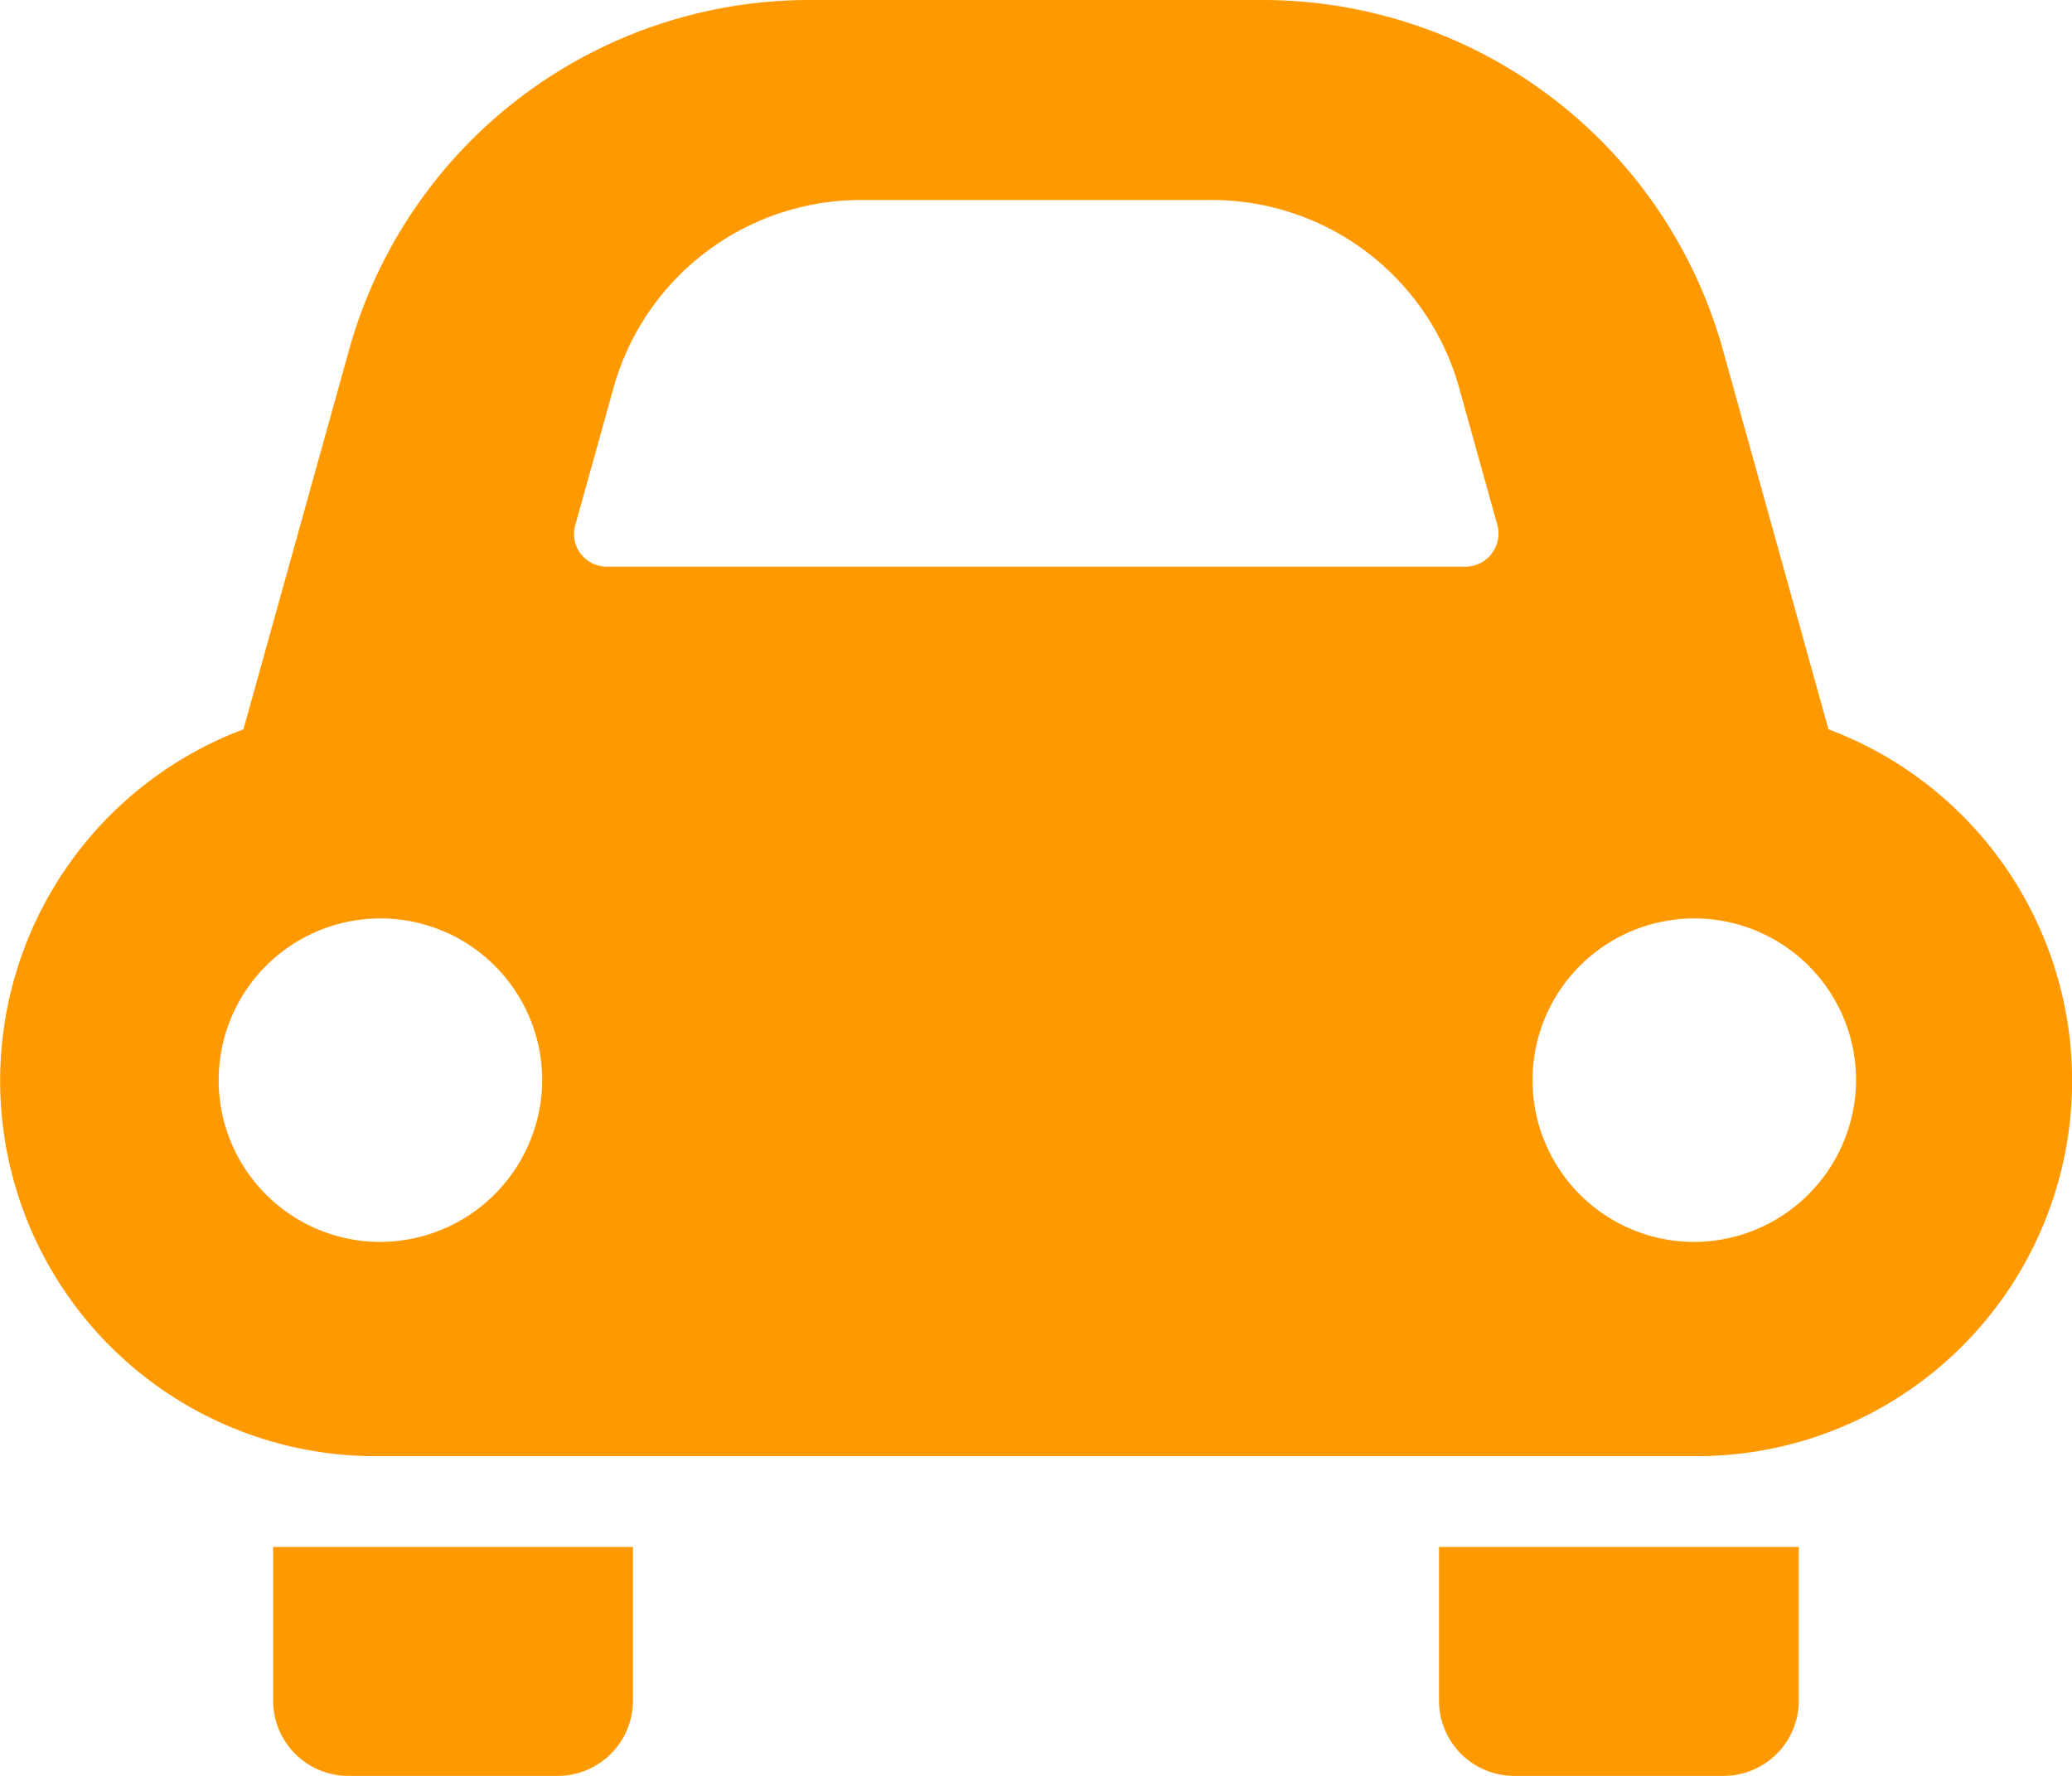 <svg xmlns="http://www.w3.org/2000/svg" width="28" height="24" viewBox="0 0 28 24">
  <defs>
    <style>
      .cls-1 {
        fill: #f90;
        fill-rule: evenodd;
      }
    </style>
  </defs>
  <path id="reason.svg" class="cls-1" d="M737.691,157.988A1.017,1.017,0,0,0,738.712,159h2.82a1.017,1.017,0,0,0,1.021-1.012v-2.082h-4.862v2.082Zm15.755,0A1.017,1.017,0,0,0,754.468,159h2.819a1.017,1.017,0,0,0,1.021-1.012v-2.082h-4.862v2.082h0Zm5.263-13.132-1.433-5.151A6.459,6.459,0,0,0,751.043,135h-6.087a6.457,6.457,0,0,0-6.232,4.705l-1.434,5.151a5.074,5.074,0,0,0,1.832,9.823h17.754A5.073,5.073,0,0,0,758.709,144.856Zm-19.587,6.928a2.186,2.186,0,1,1,2.205-2.184A2.195,2.195,0,0,1,739.122,151.784Zm15.035-9.3a0.443,0.443,0,0,1-.353.174H742.2a0.441,0.441,0,0,1-.352-0.174,0.436,0.436,0,0,1-.075-0.384l0.522-1.873a3.471,3.471,0,0,1,3.341-2.524h4.737a3.471,3.471,0,0,1,3.341,2.523l0.522,1.874A0.436,0.436,0,0,1,754.157,142.481Zm2.719,9.3a2.186,2.186,0,1,1,2.206-2.184A2.195,2.195,0,0,1,756.876,151.784Z" transform="translate(-734 -135)"/>
</svg>
